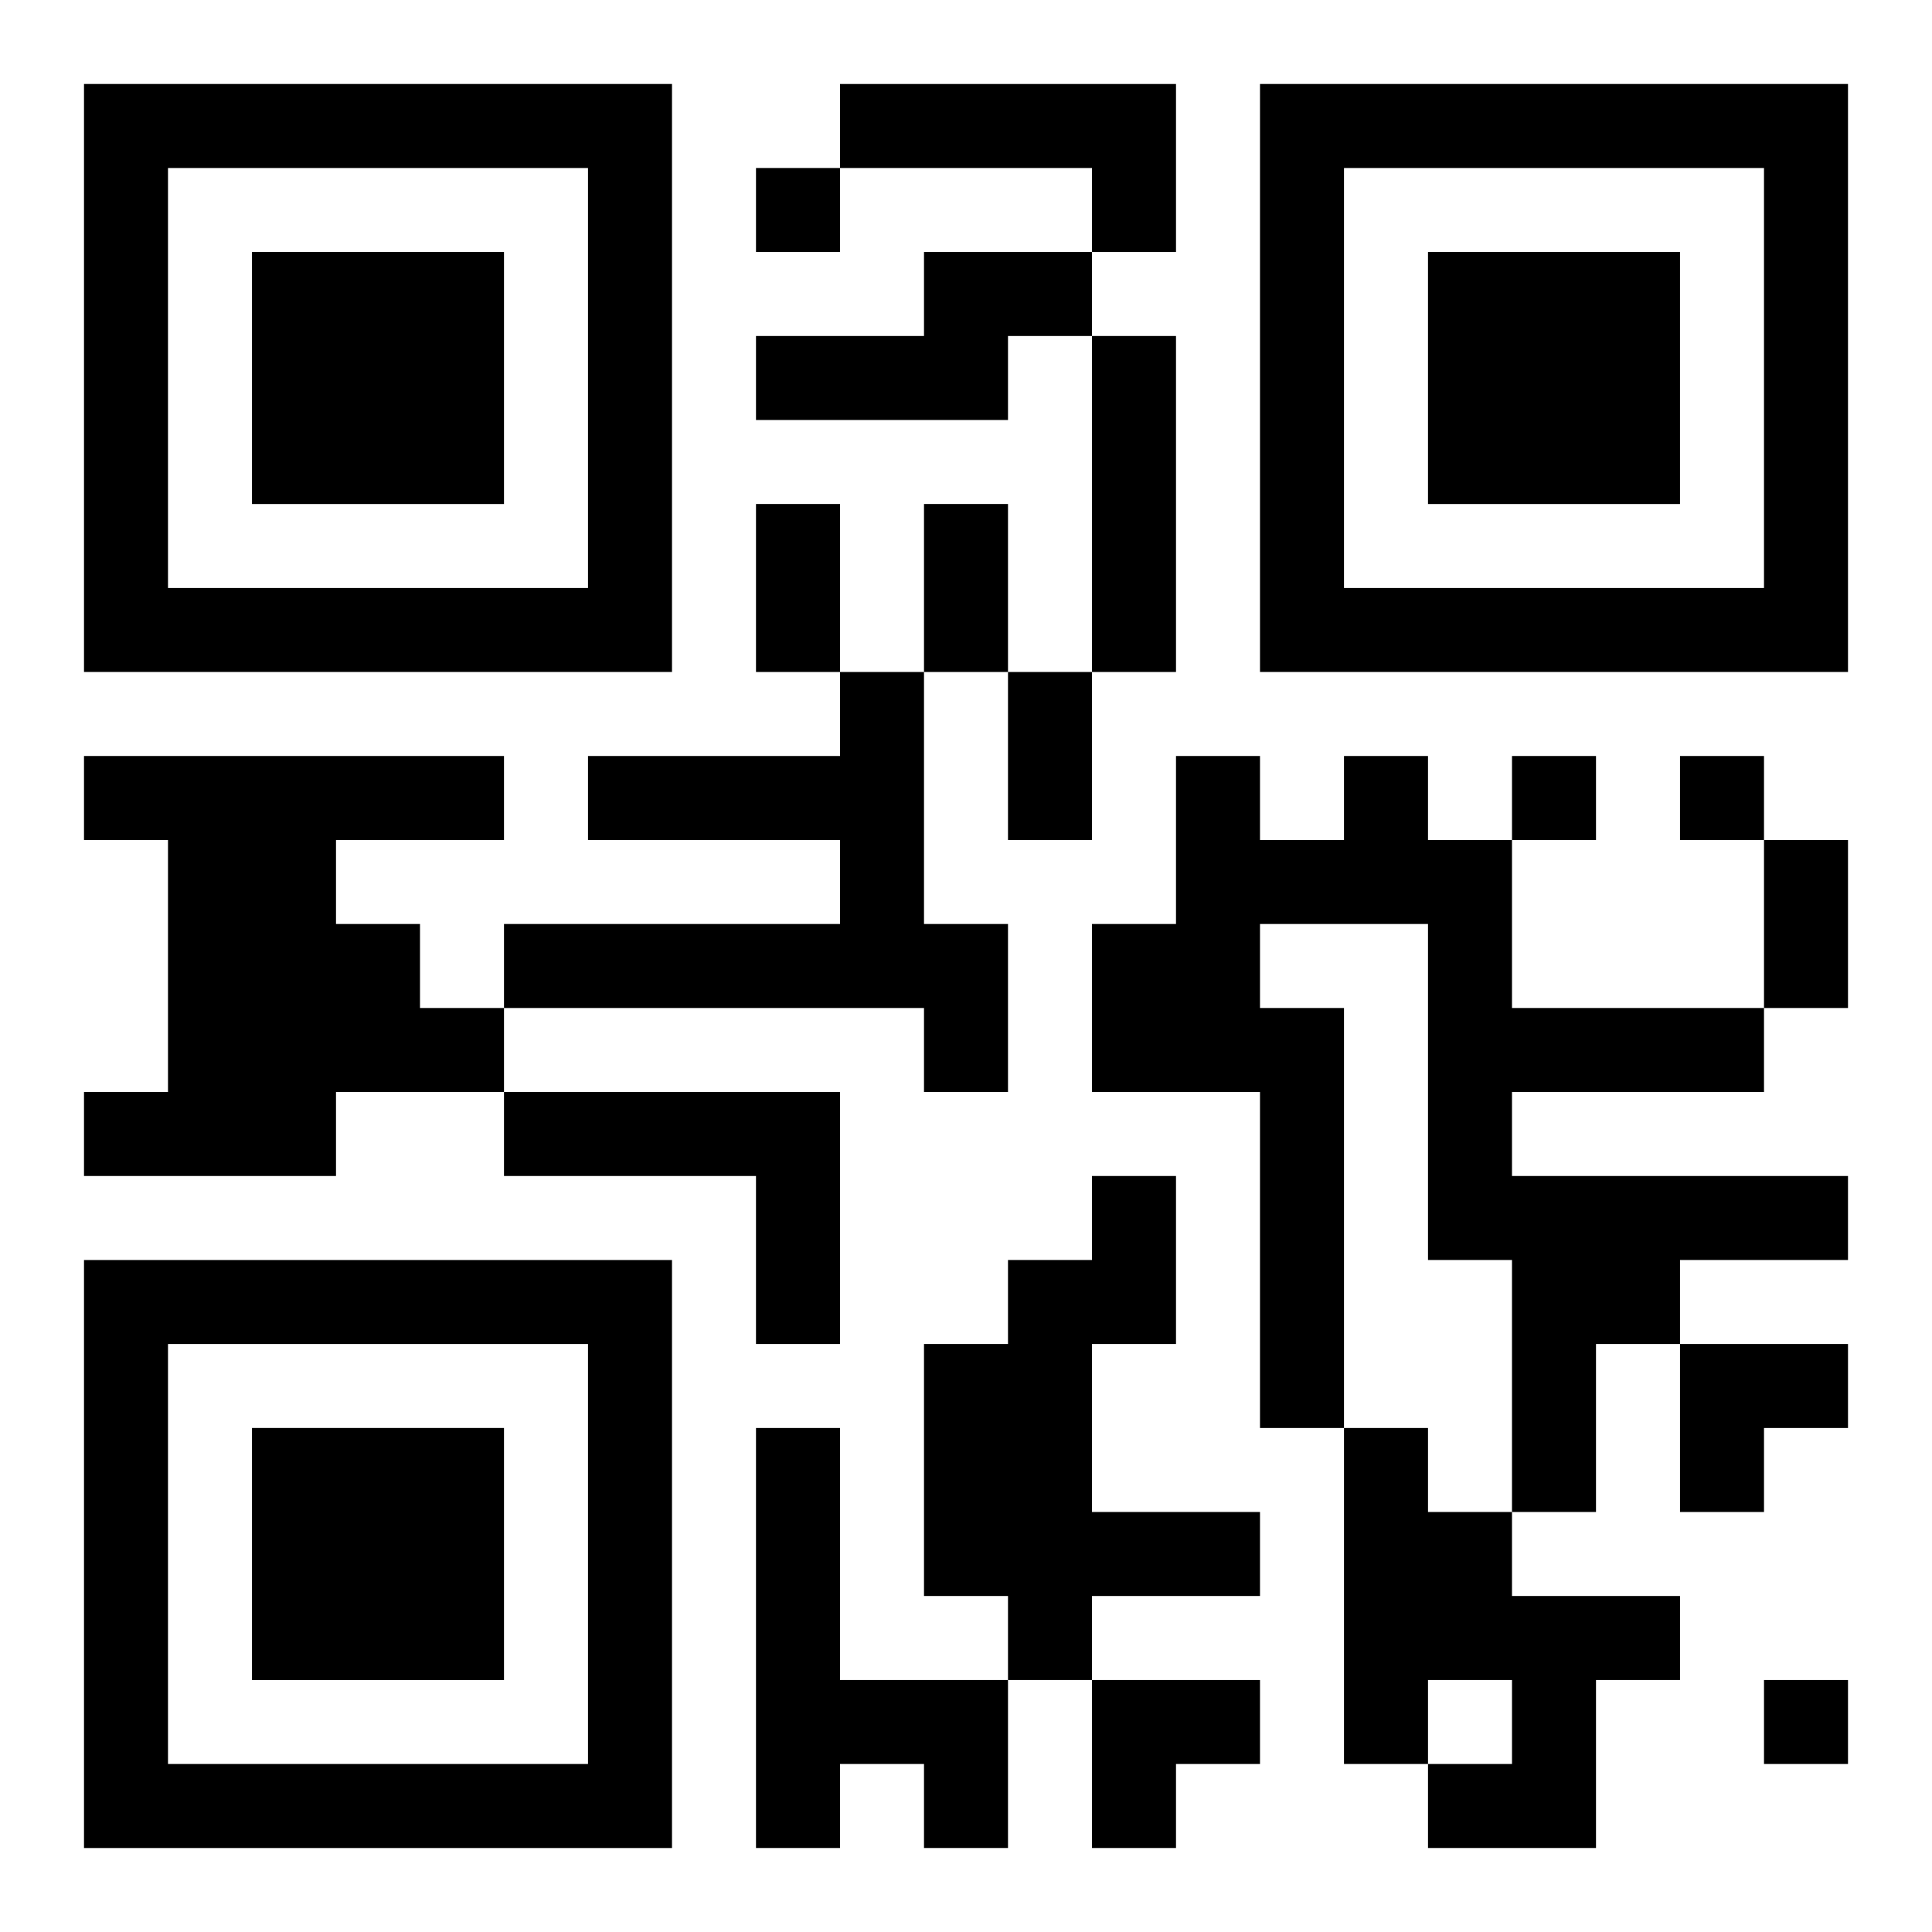 <?xml version="1.0" encoding="UTF-8"?>
<svg width="250" height="250" baseProfile="full" version="1.1" viewBox="-1 -1 23 23" xmlns="http://www.w3.org/2000/svg" xmlns:xlink="http://www.w3.org/1999/xlink"><symbol id="a"><path d="m0 7v7h7v-7h-7zm1 1h5v5h-5v-5zm1 1v3h3v-3h-3z"/></symbol><use y="-7" xlink:href="#a"/><use y="7" xlink:href="#a"/><use x="14" y="-7" xlink:href="#a"/><path d="m9 0h4v2h-1v-1h-3v-1m1 2h2v1h-1v1h-3v-1h2v-1m2 1h1v4h-1v-4m-3 4h1v3h1v2h-1v-1h-5v-1h4v-1h-3v-1h3v-1m-9 1h5v1h-2v1h1v1h1v1h-2v1h-3v-1h1v-3h-1v-1m15 0h1v1h1v2h3v1h-3v1h4v1h-2v1h-1v2h-1v-3h-1v-4h-2v1h1v5h-1v-4h-2v-2h1v-2h1v1h1v-1m-10 4h4v3h-1v-2h-3v-1m7 1h1v2h-1v2h2v1h-2v1h-1v-1h-1v-3h1v-1h1v-1m-4 3h1v3h2v2h-1v-1h-1v1h-1v-5m7 0h1v1h1v1h2v1h-1v2h-2v-1h1v-1h-1v1h-1v-4m-7-15v1h1v-1h-1m9 7v1h1v-1h-1m2 0v1h1v-1h-1m1 11v1h1v-1h-1m-12-14h1v2h-1v-2m2 0h1v2h-1v-2m1 2h1v2h-1v-2m9 2h1v2h-1v-2m-1 6h2v1h-1v1h-1zm-7 4h2v1h-1v1h-1z"/></svg>
